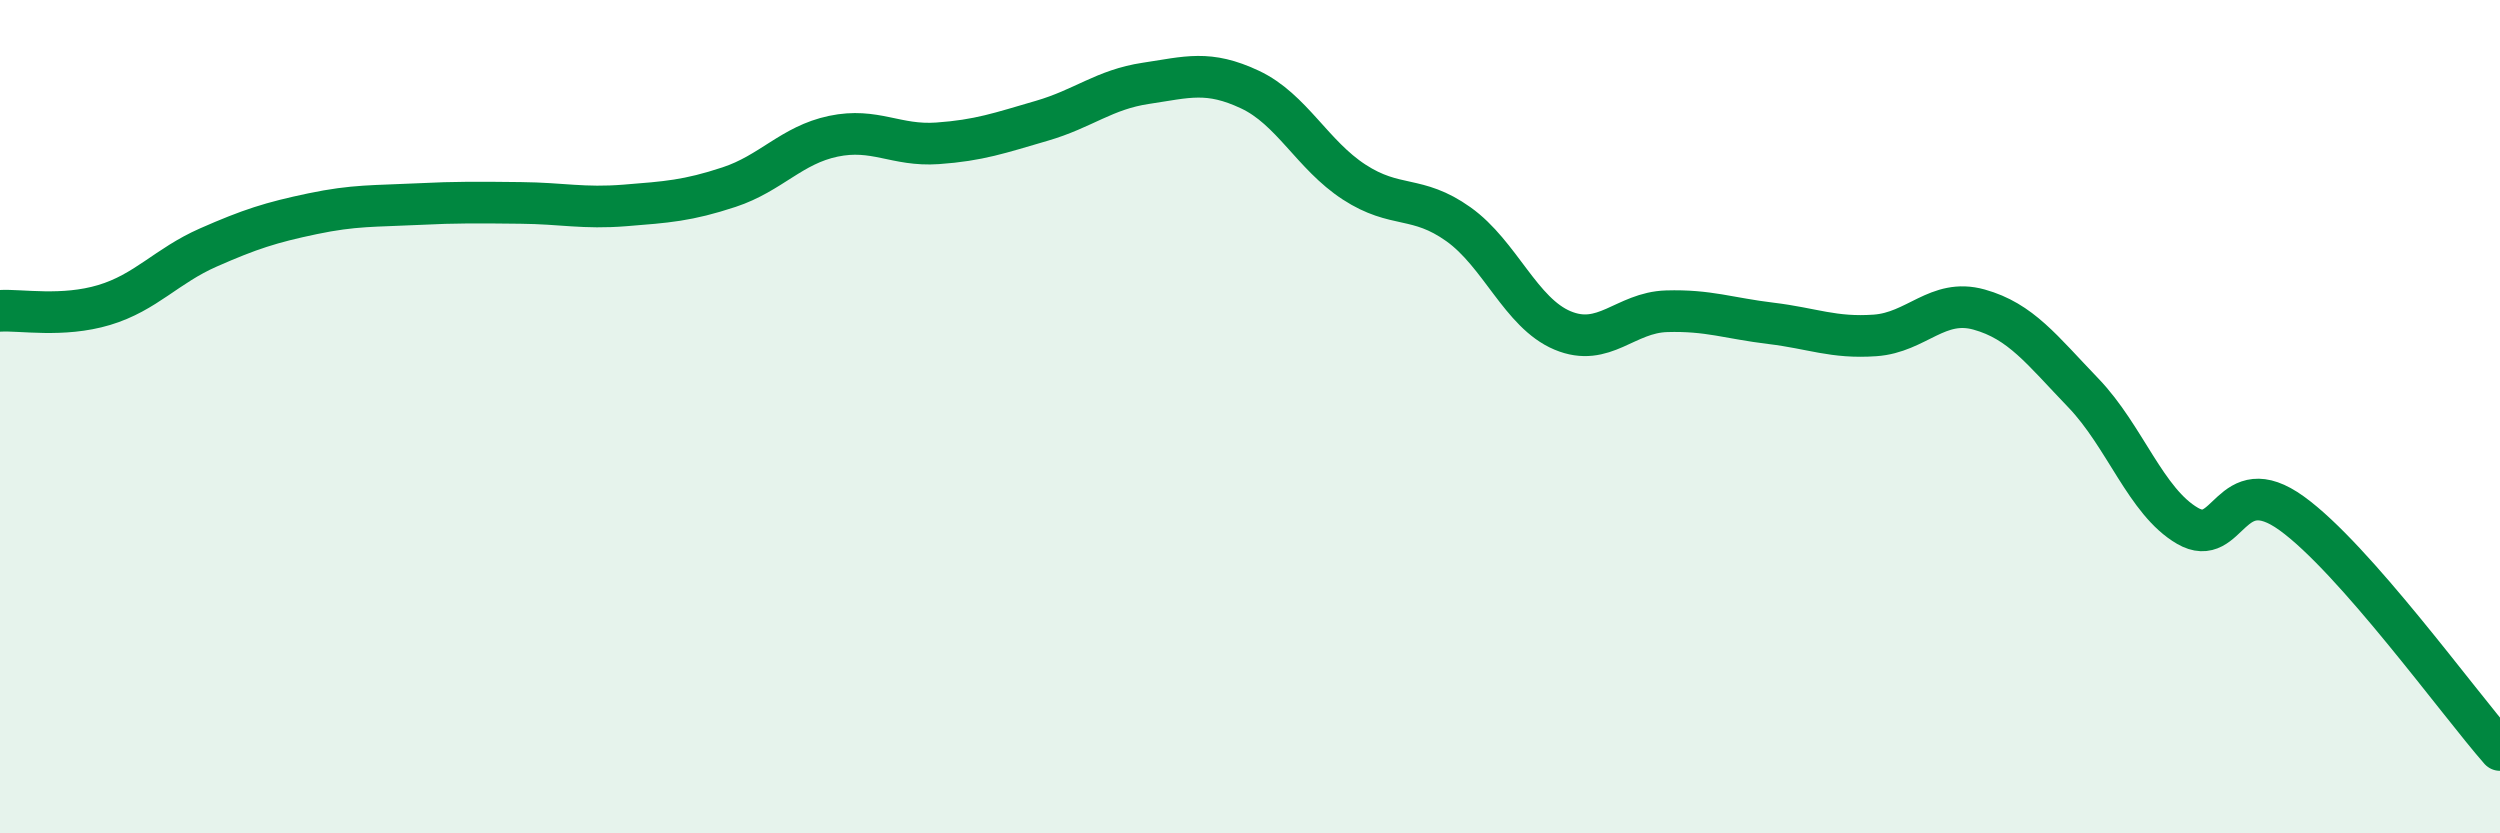 
    <svg width="60" height="20" viewBox="0 0 60 20" xmlns="http://www.w3.org/2000/svg">
      <path
        d="M 0,7.46 C 0.5,7.43 1.5,7.62 2.5,7.32 C 3.5,7.02 4,6.38 5,5.94 C 6,5.5 6.5,5.34 7.5,5.13 C 8.5,4.92 9,4.95 10,4.9 C 11,4.85 11.5,4.86 12.5,4.87 C 13.5,4.88 14,5.01 15,4.93 C 16,4.85 16.5,4.82 17.5,4.49 C 18.5,4.16 19,3.48 20,3.27 C 21,3.06 21.5,3.51 22.5,3.44 C 23.5,3.37 24,3.19 25,2.9 C 26,2.61 26.5,2.15 27.5,2 C 28.5,1.85 29,1.68 30,2.15 C 31,2.62 31.5,3.72 32.5,4.37 C 33.5,5.02 34,4.67 35,5.38 C 36,6.09 36.5,7.51 37.5,7.93 C 38.5,8.35 39,7.5 40,7.47 C 41,7.44 41.5,7.64 42.5,7.76 C 43.5,7.88 44,8.12 45,8.05 C 46,7.98 46.5,7.15 47.5,7.43 C 48.5,7.71 49,8.39 50,9.43 C 51,10.47 51.5,12.04 52.5,12.62 C 53.5,13.2 53.5,11.24 55,12.32 C 56.5,13.4 59,16.86 60,18L60 20L0 20Z"
        fill="#008740"
        opacity="0.1"
        stroke-linecap="round"
        stroke-linejoin="round"
      />
      <path
        d="M 0,7.46 C 0.5,7.43 1.5,7.62 2.5,7.32 C 3.5,7.02 4,6.38 5,5.94 C 6,5.5 6.5,5.34 7.5,5.13 C 8.5,4.92 9,4.95 10,4.9 C 11,4.85 11.5,4.86 12.5,4.87 C 13.5,4.88 14,5.01 15,4.93 C 16,4.85 16.5,4.82 17.5,4.49 C 18.5,4.16 19,3.48 20,3.27 C 21,3.06 21.5,3.51 22.5,3.44 C 23.5,3.37 24,3.19 25,2.9 C 26,2.61 26.5,2.15 27.5,2 C 28.5,1.85 29,1.68 30,2.15 C 31,2.62 31.5,3.72 32.5,4.37 C 33.5,5.02 34,4.67 35,5.38 C 36,6.09 36.5,7.51 37.5,7.93 C 38.5,8.35 39,7.5 40,7.47 C 41,7.44 41.5,7.64 42.5,7.76 C 43.5,7.88 44,8.12 45,8.05 C 46,7.98 46.5,7.15 47.5,7.43 C 48.5,7.71 49,8.39 50,9.43 C 51,10.47 51.5,12.04 52.5,12.62 C 53.5,13.2 53.5,11.24 55,12.32 C 56.5,13.4 59,16.86 60,18"
        stroke="#008740"
        stroke-width="1"
        fill="none"
        stroke-linecap="round"
        stroke-linejoin="round"
      />
    </svg>
  